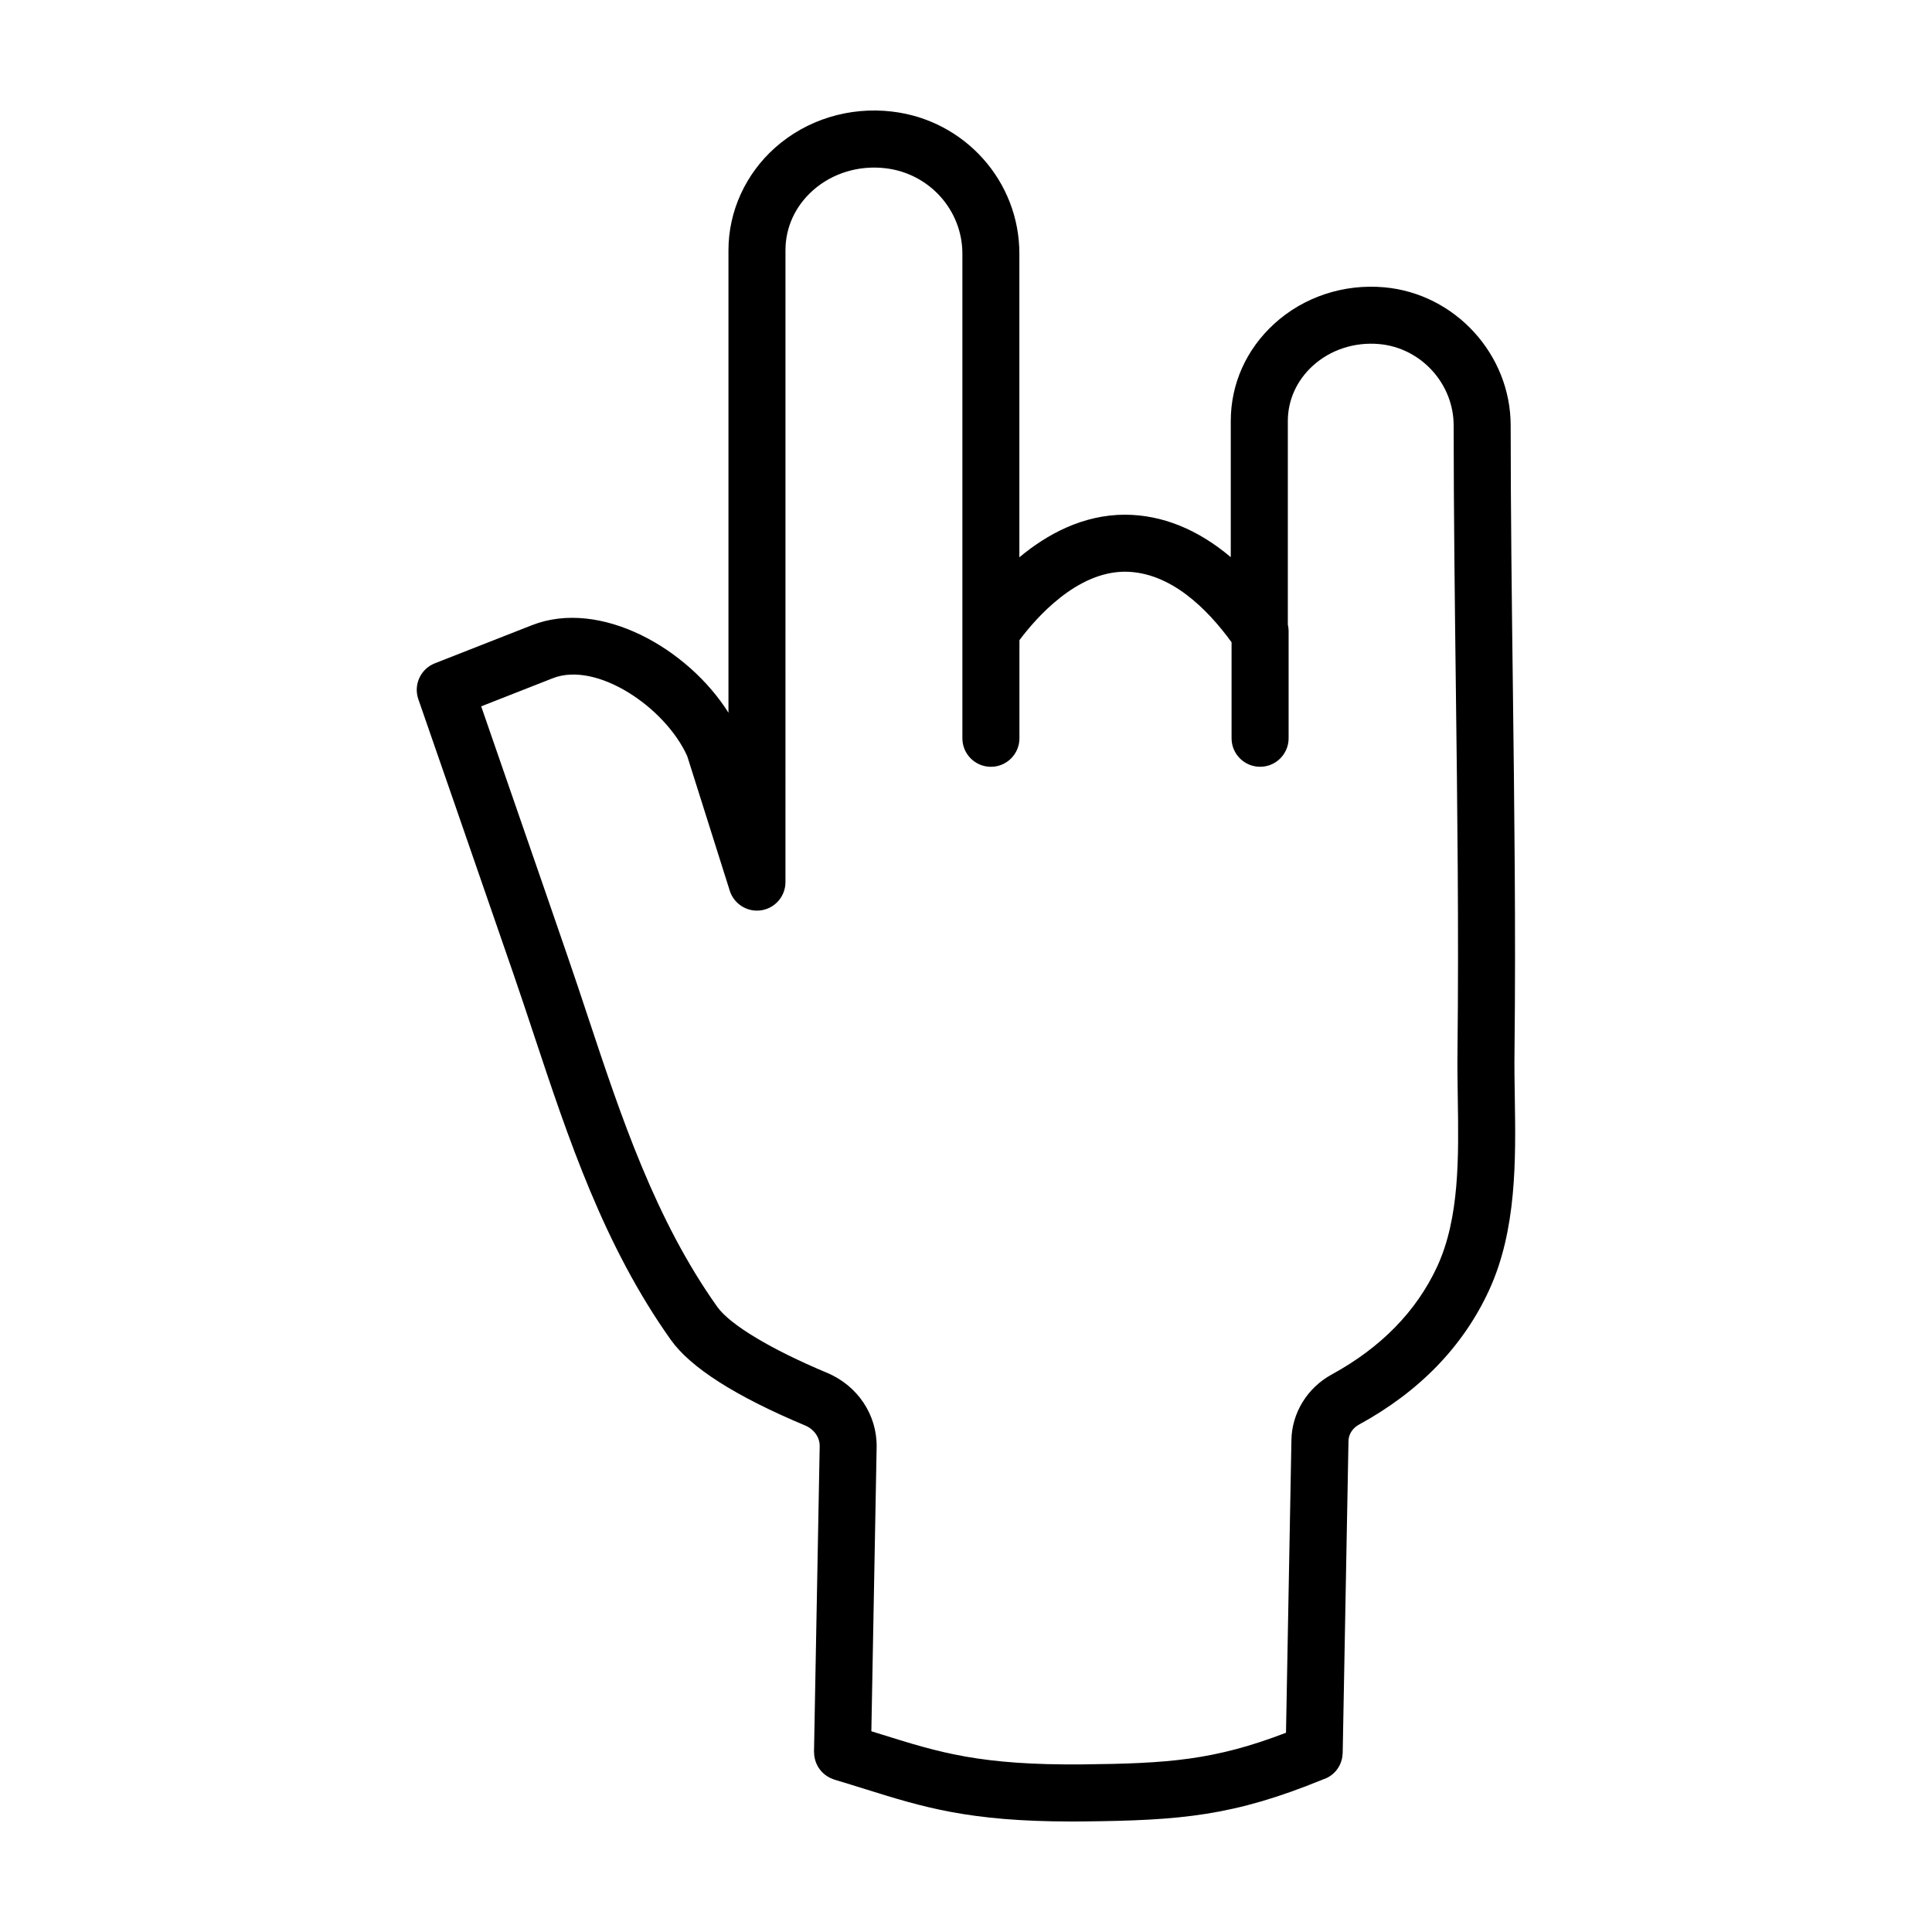 <?xml version="1.0" encoding="UTF-8"?>
<!-- Uploaded to: SVG Repo, www.svgrepo.com, Generator: SVG Repo Mixer Tools -->
<svg fill="#000000" width="800px" height="800px" version="1.1" viewBox="144 144 512 512" xmlns="http://www.w3.org/2000/svg">
 <path d="m380.46 173.57c-11.387-1.359-22.695 2.137-31.043 9.559-7.859 6.988-12.367 16.895-12.367 27.18v122.57c-10.688-17.008-33.957-30.289-52.07-23.199l-25.738 10.102c-3.777 1.48-5.707 5.684-4.379 9.516 6.531 18.785 13.023 37.574 19.508 56.336l5.75 16.629c1.828 5.297 3.598 10.637 5.375 15.992 9.113 27.461 18.535 55.863 36.289 80.832 5.231 7.352 17.191 14.977 35.559 22.668 2.394 1.004 3.914 3.164 3.883 5.488l-1.508 80.992c-0.004 0.145 0.031 0.281 0.035 0.43 0.012 0.289 0.023 0.562 0.07 0.848 0.035 0.227 0.086 0.449 0.141 0.664 0.059 0.25 0.125 0.5 0.215 0.742 0.082 0.227 0.176 0.438 0.277 0.656 0.105 0.223 0.211 0.441 0.336 0.656 0.121 0.203 0.258 0.395 0.395 0.586 0.145 0.203 0.297 0.398 0.469 0.59 0.156 0.172 0.316 0.332 0.488 0.488 0.188 0.172 0.371 0.336 0.574 0.492 0.191 0.145 0.398 0.277 0.605 0.402s0.414 0.25 0.629 0.359c0.242 0.117 0.488 0.211 0.742 0.301 0.145 0.051 0.277 0.133 0.43 0.176 2.902 0.863 5.602 1.703 8.207 2.519 15.27 4.769 27.449 8.57 54.668 8.57 1.023 0 2.074-0.004 3.144-0.016 25.832-0.266 39.766-1.426 63.461-11.129 2.574-0.801 4.504-2.949 5.059-5.629 0.074-0.359 0.105-0.727 0.125-1.094 0.004-0.117 0.035-0.223 0.039-0.336v-0.039-0.066l1.531-82.5c0.023-1.797 1.074-3.438 2.801-4.379 15.973-8.723 27.559-20.676 34.434-35.543 7.394-16.02 7.106-34.738 6.84-51.242-0.066-4.137-0.133-8.219-0.074-12.191 0.359-32.312-0.051-65.121-0.441-96.852-0.281-22.602-0.57-45.973-0.578-68.938-0.004-18.836-14.707-34.926-33.473-36.621-10.777-0.973-21.391 2.551-29.18 9.664-7.43 6.785-11.523 15.941-11.523 25.773v36.078c-8.727-7.375-18.199-11.219-28.012-11.254-11.203 0-20.723 5.211-28.012 11.289v-80.457c0.016-19.199-14.469-35.391-33.68-37.66zm61.676 121.94c12.02 0.047 21.816 9.844 28.242 18.695v25.438c0 4.176 3.379 7.559 7.559 7.559 4.176 0 7.559-3.379 7.559-7.559v-28.441c0-0.586-0.082-1.145-0.207-1.688v-53.945c0-5.535 2.344-10.727 6.602-14.617 4.66-4.258 11.082-6.363 17.625-5.769 11.055 0.996 19.715 10.473 19.719 21.574 0.012 23.055 0.301 46.473 0.578 69.117 0.395 31.641 0.797 64.363 0.441 96.473-0.055 4.102 0.004 8.328 0.074 12.621 0.242 15.625 0.5 31.781-5.453 44.668-5.488 11.855-14.898 21.484-27.961 28.621-6.481 3.535-10.566 10.211-10.672 17.391l-1.438 77.547c-18.953 7.266-31.07 8.148-53.828 8.383-27.105 0.262-38.004-3.144-53.152-7.875-0.945-0.297-1.93-0.598-2.906-0.902l1.402-75.316c0.125-8.555-5.039-16.277-13.156-19.68-14.844-6.211-25.715-12.75-29.078-17.48-16.438-23.125-25.504-50.43-34.266-76.836-1.793-5.41-3.586-10.809-5.438-16.164l-5.731-16.637c-5.691-16.48-11.395-32.988-17.129-49.5l18.973-7.453c11.645-4.566 29.801 7.703 35.629 20.637l11.273 35.676c1.125 3.559 4.691 5.758 8.359 5.188 3.684-0.57 6.402-3.738 6.402-7.465l0.004-167.46c0-6.062 2.59-11.699 7.297-15.879 5.125-4.543 12.141-6.688 19.23-5.844 11.602 1.367 20.355 11.105 20.355 22.652v128.41c0 4.176 3.379 7.559 7.559 7.559 4.176 0 7.559-3.379 7.559-7.559v-25.996c4.453-5.961 15.152-18.145 27.973-18.145z"/>
</svg>